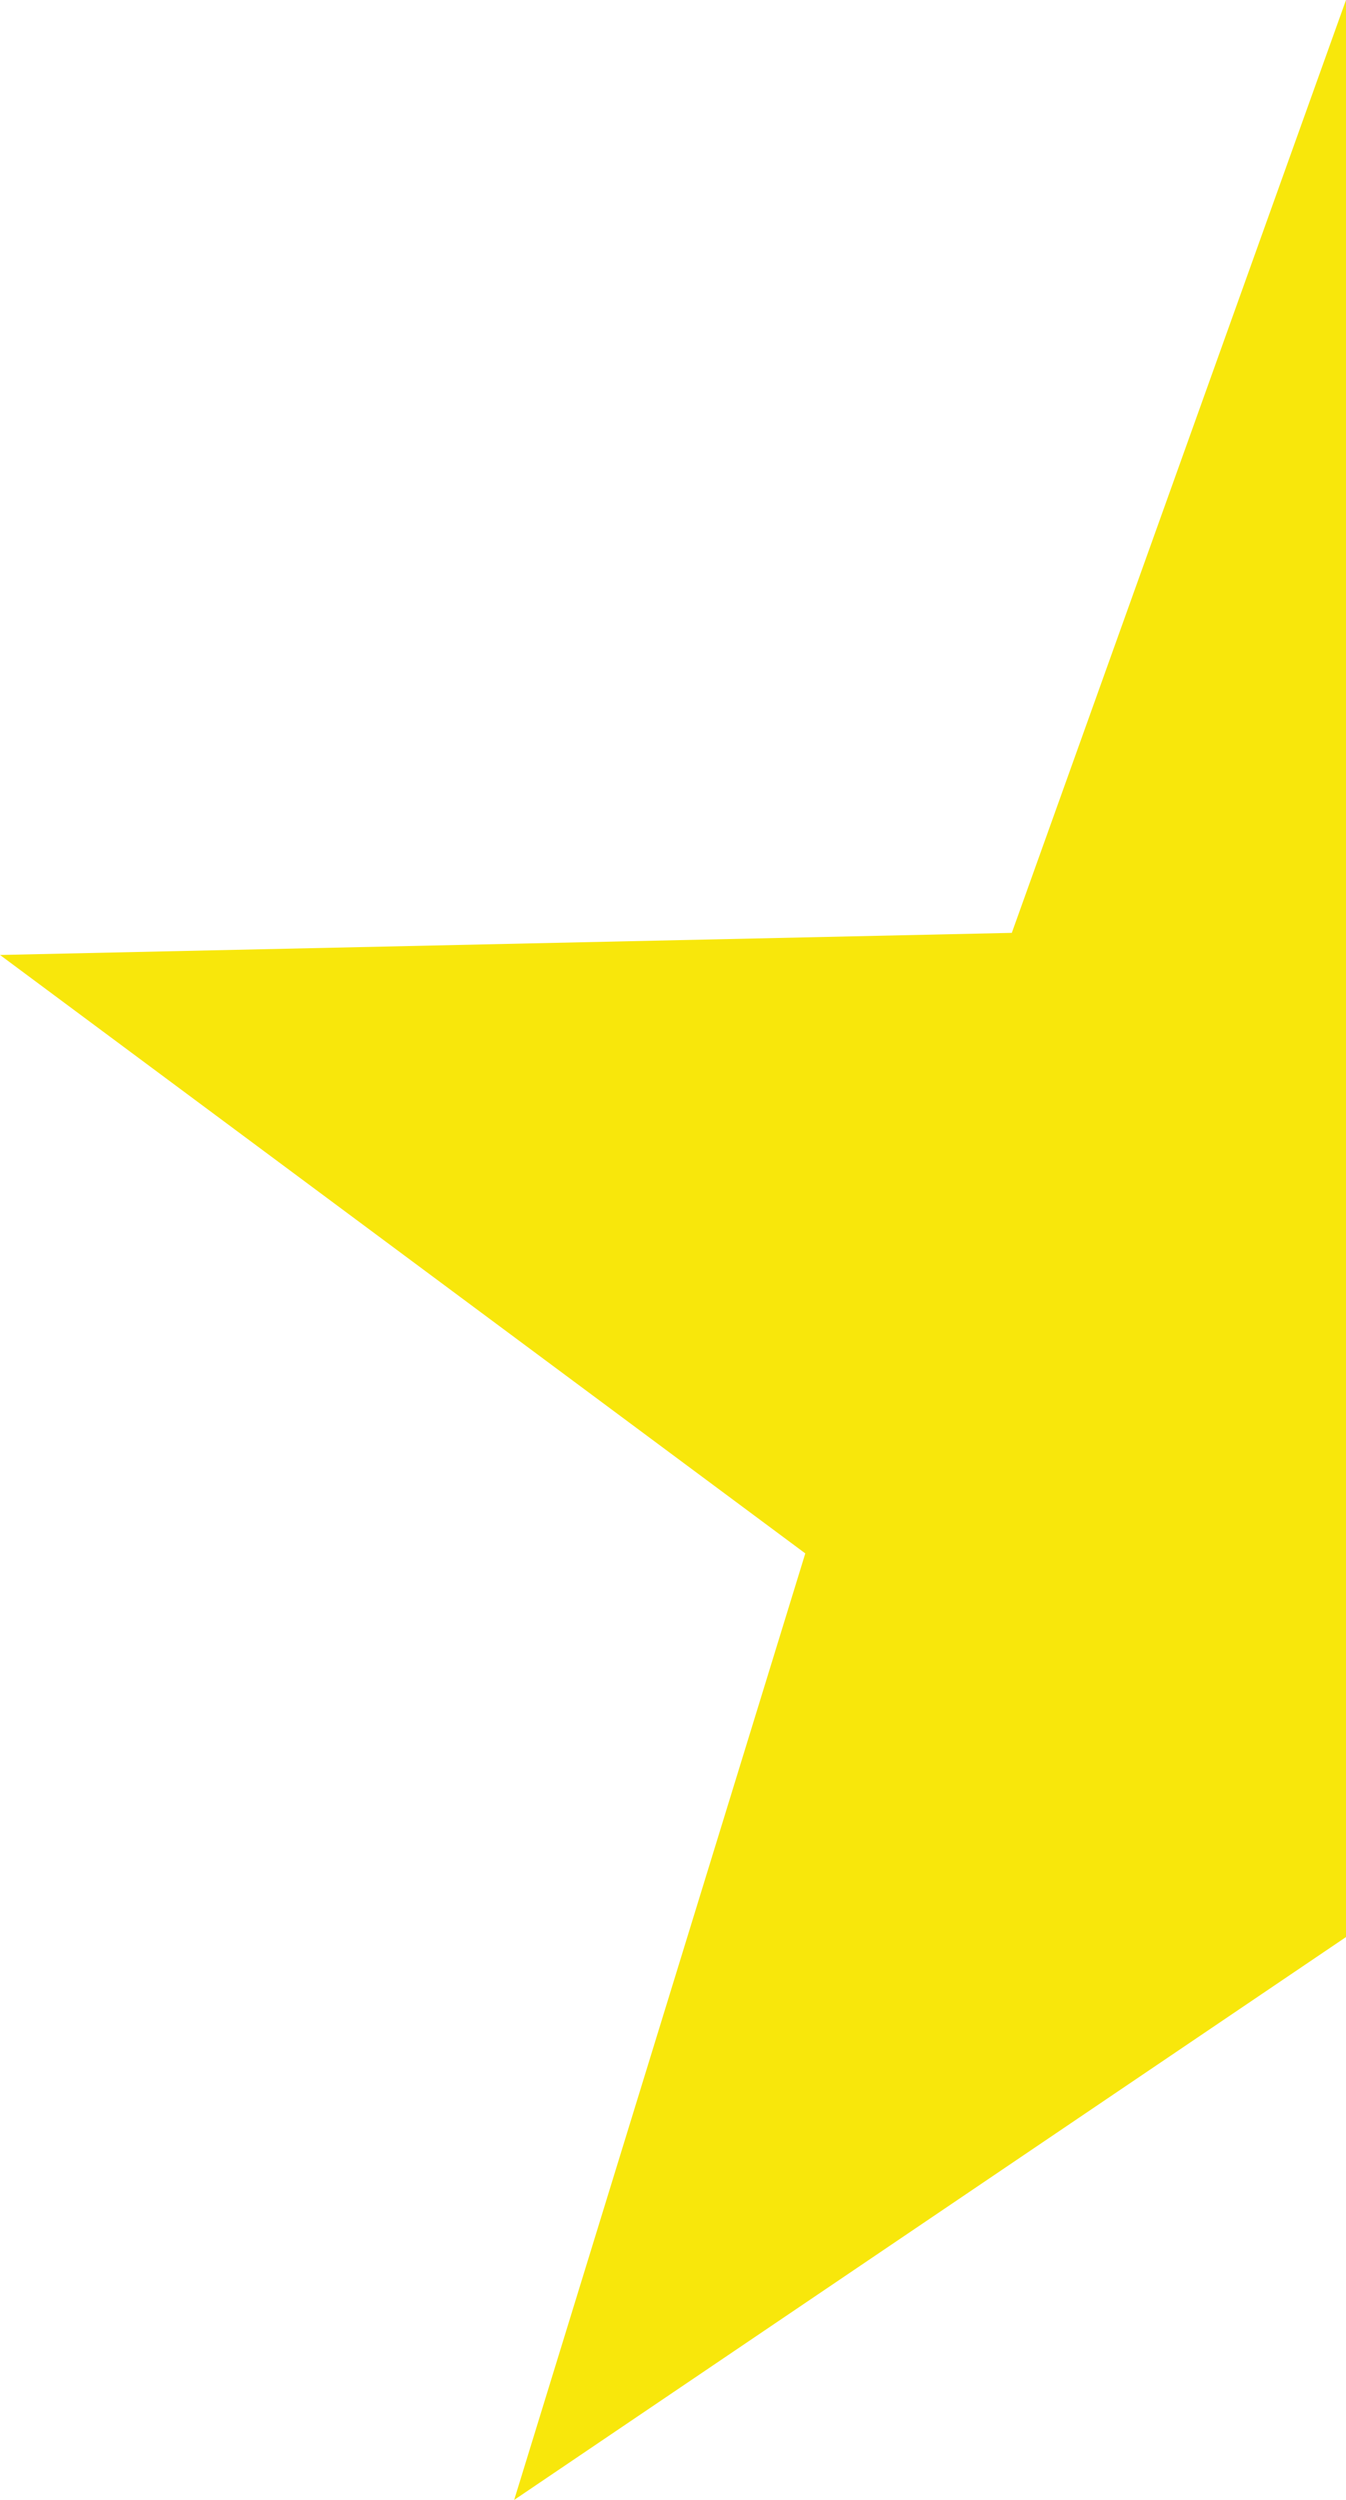 <svg width="7" height="13" viewBox="0 0 7 13" fill="none" xmlns="http://www.w3.org/2000/svg">
<path fill-rule="evenodd" clip-rule="evenodd" d="M7 10.073L2.674 13L4.188 8.078L0 4.966L5.262 4.851L7 0V10.073Z" fill="#F8E70B"/>
</svg>
